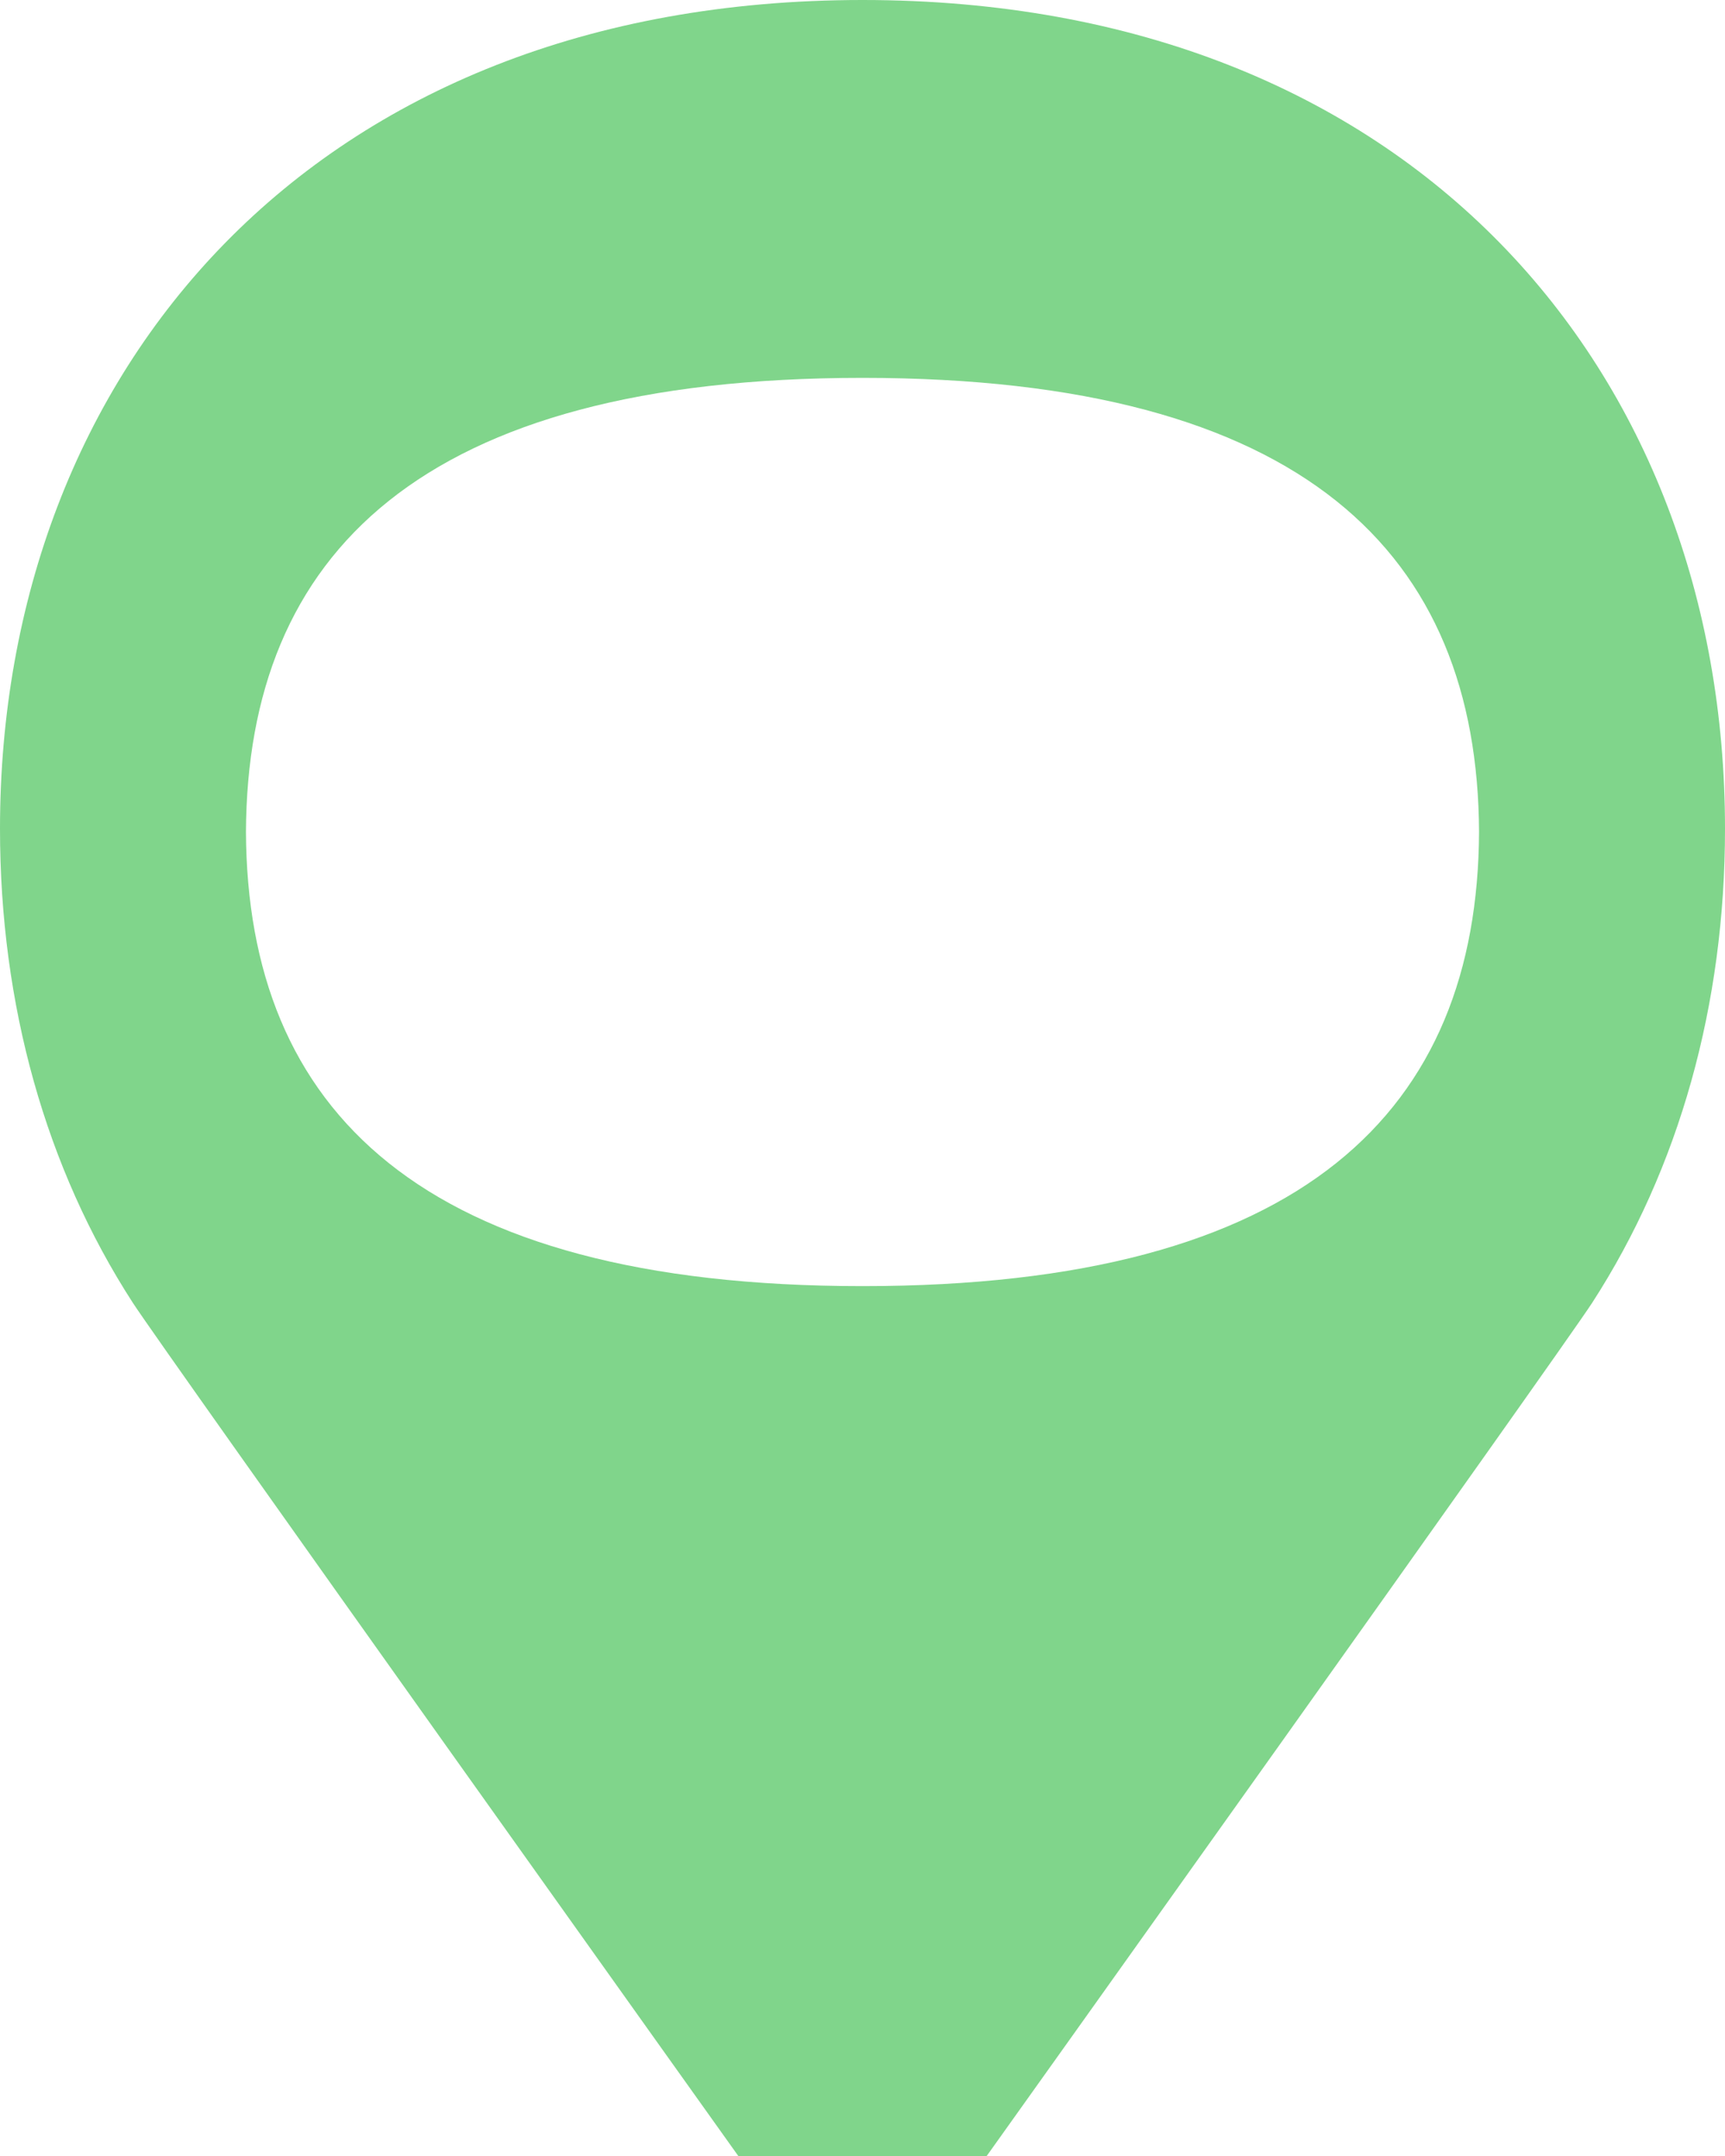 <svg width="12" height="15" viewBox="0 0 12 15" fill="none" xmlns="http://www.w3.org/2000/svg">
<path d="M6 0C6 0 6 0 6 0C6 0 6 0 6 0C2.177 0 0 2.585 0 5.766C0 6.99 0.318 8.127 0.924 9.064C1.126 9.377 5.136 15 5.136 15H6H6.864C6.864 15 10.874 9.377 11.076 9.064C11.682 8.127 12 6.99 12 5.766C12 2.585 9.823 0 6 0ZM6 8.948C2.922 8.948 1.72 7.719 1.711 5.788C1.72 3.858 2.922 2.629 6 2.629C9.078 2.629 10.28 3.858 10.289 5.788C10.28 7.719 9.078 8.948 6 8.948Z" fill="#80D58B"/>
</svg>
